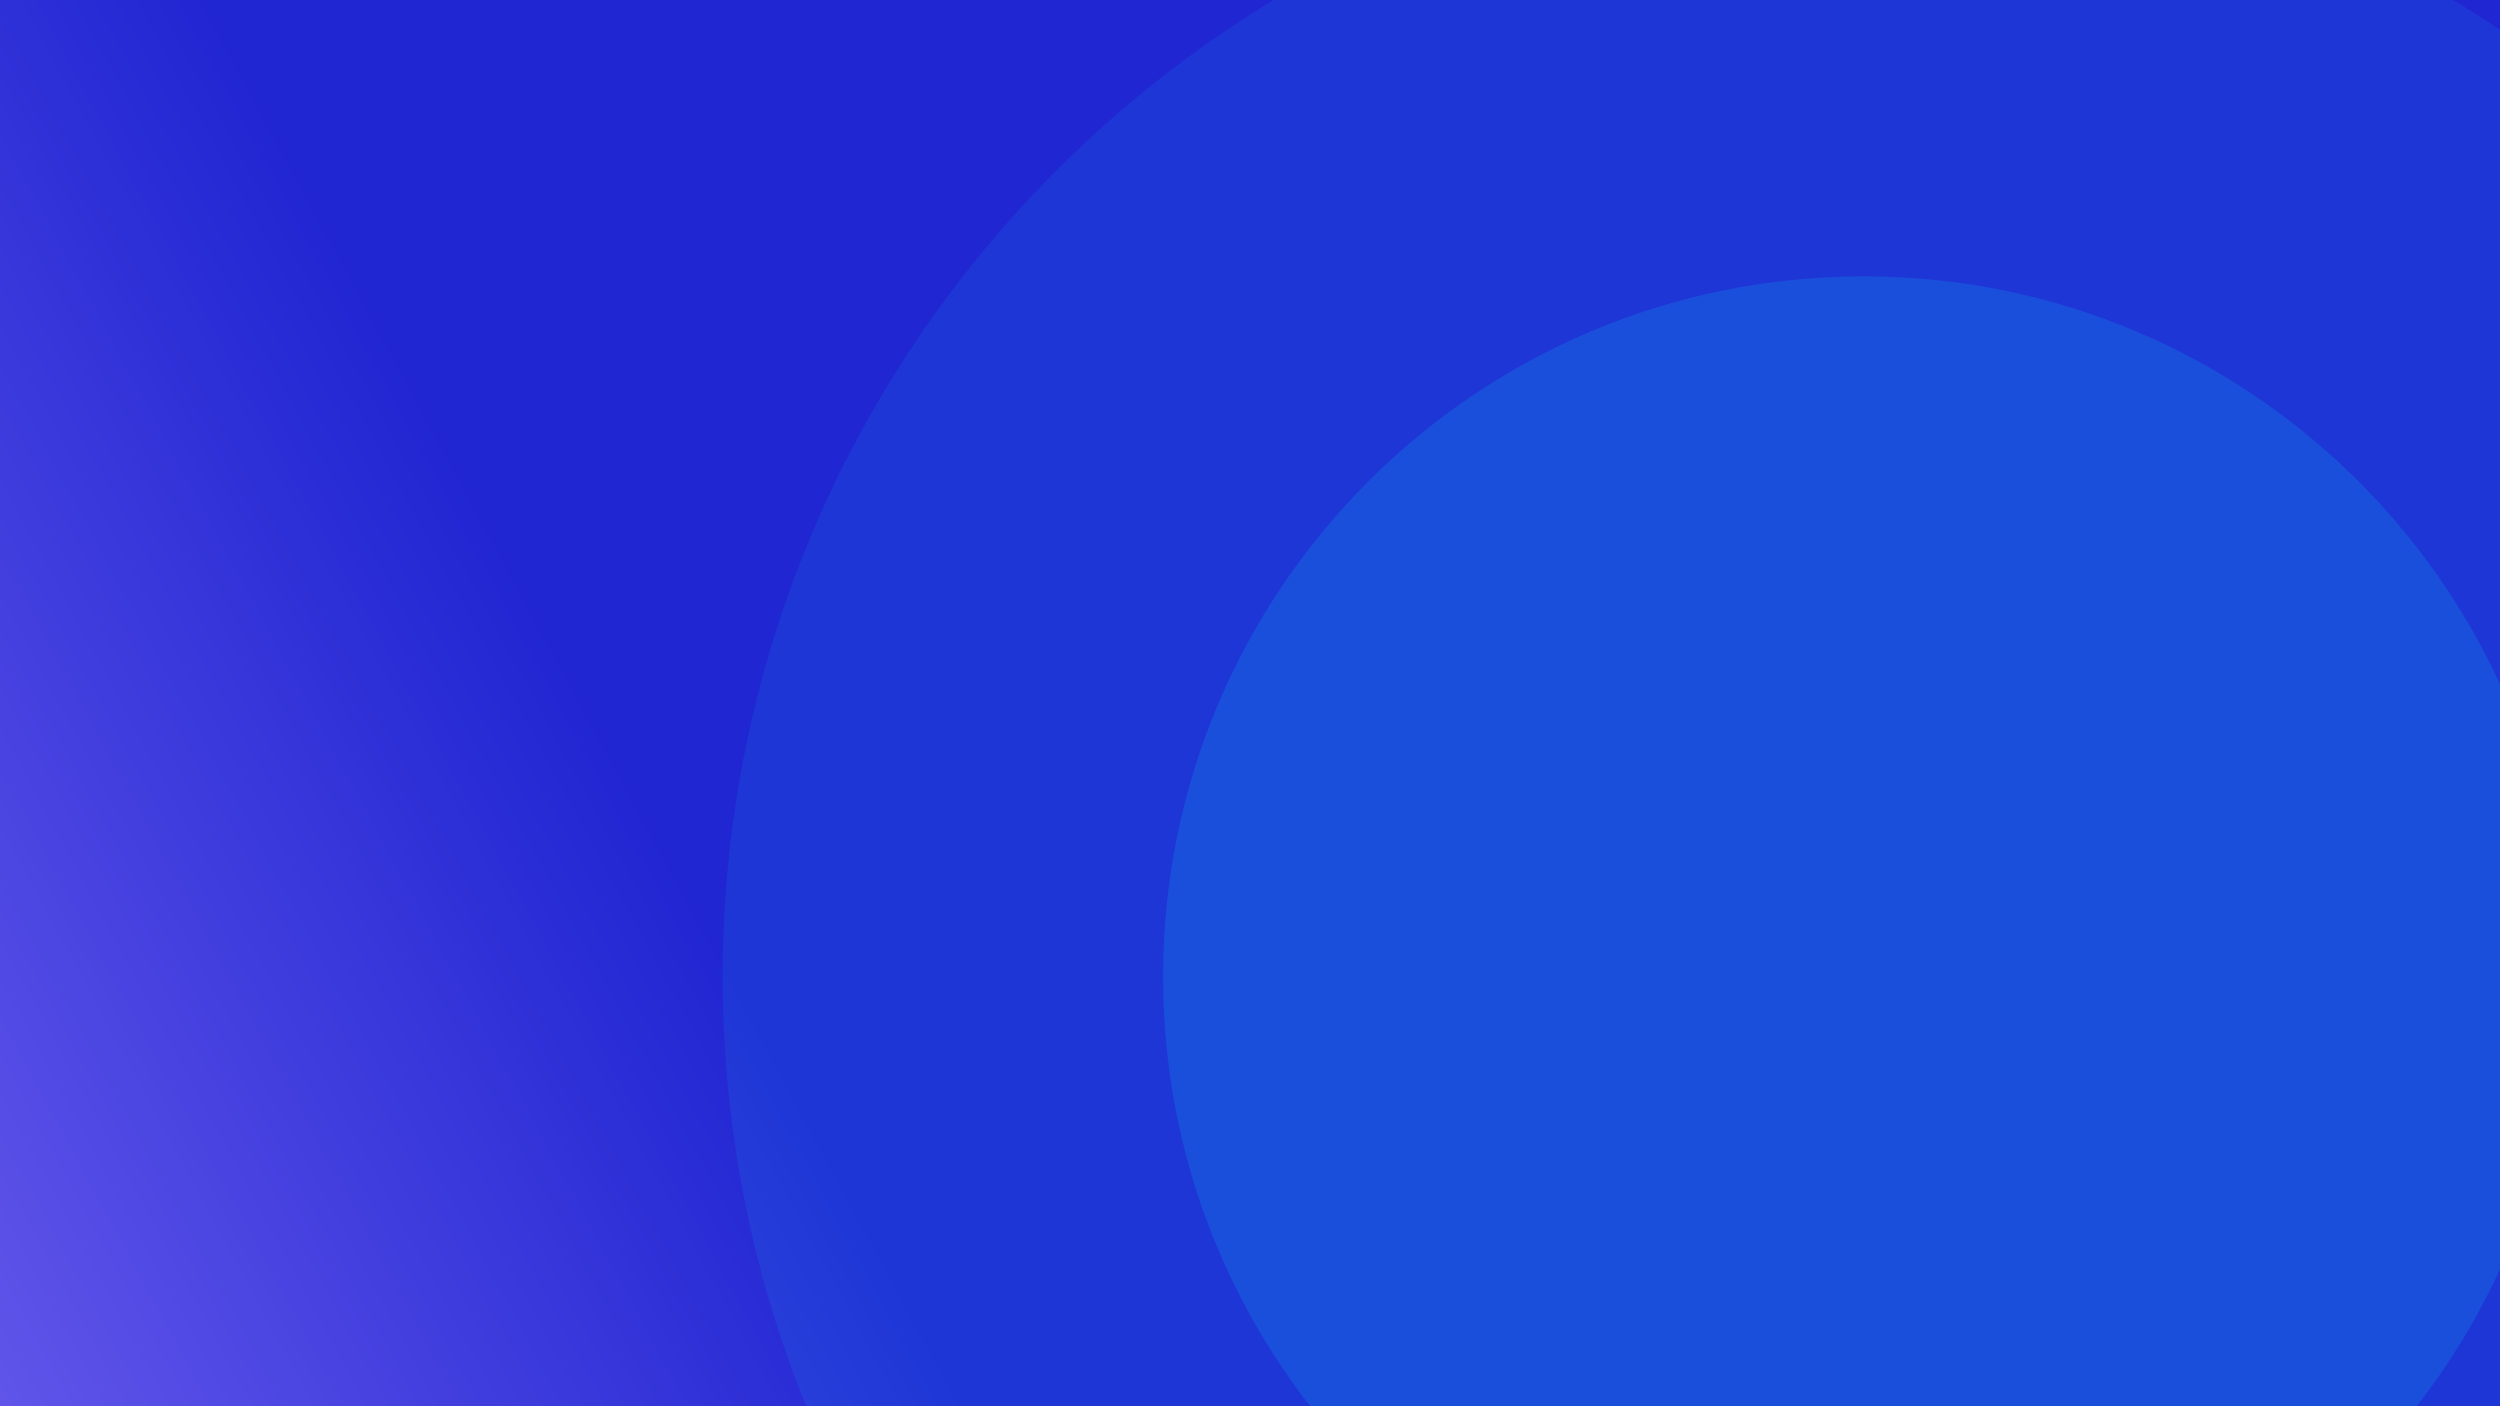 <svg width="1280" height="720" viewBox="0 0 1280 720" fill="none" xmlns="http://www.w3.org/2000/svg">
<g clip-path="url(#clip0_2_348)">
<rect width="1280" height="720" fill="url(#paint0_linear_2_348)"/>
<g opacity="0.4">
<path opacity="0.8" d="M1538.18 500.088C1538.18 822.67 1276.67 1084.18 954.088 1084.18C631.505 1084.18 370 822.67 370 500.088C370 177.505 631.505 -84 954.088 -84C1276.67 -84 1538.18 177.505 1538.18 500.088Z" fill="#0CD1FA" fill-opacity="0.3"/>
<path opacity="0.8" d="M1312.67 500.089C1312.67 698.128 1152.13 858.67 954.088 858.67C756.049 858.67 595.507 698.128 595.507 500.089C595.507 302.05 756.049 141.508 954.088 141.508C1152.13 141.508 1312.67 302.05 1312.67 500.089Z" fill="#0CD1FA" fill-opacity="0.6"/>
</g>
</g>
<defs>
<linearGradient id="paint0_linear_2_348" x1="-89.481" y1="778" x2="1348.18" y2="1.226" gradientUnits="userSpaceOnUse">
<stop stop-color="#7060EF"/>
<stop offset="0.332" stop-color="#2026D2"/>
<stop offset="0.946" stop-color="#2026D2"/>
</linearGradient>
<clipPath id="clip0_2_348">
<rect width="1280" height="720" fill="white"/>
</clipPath>
</defs>
</svg>
